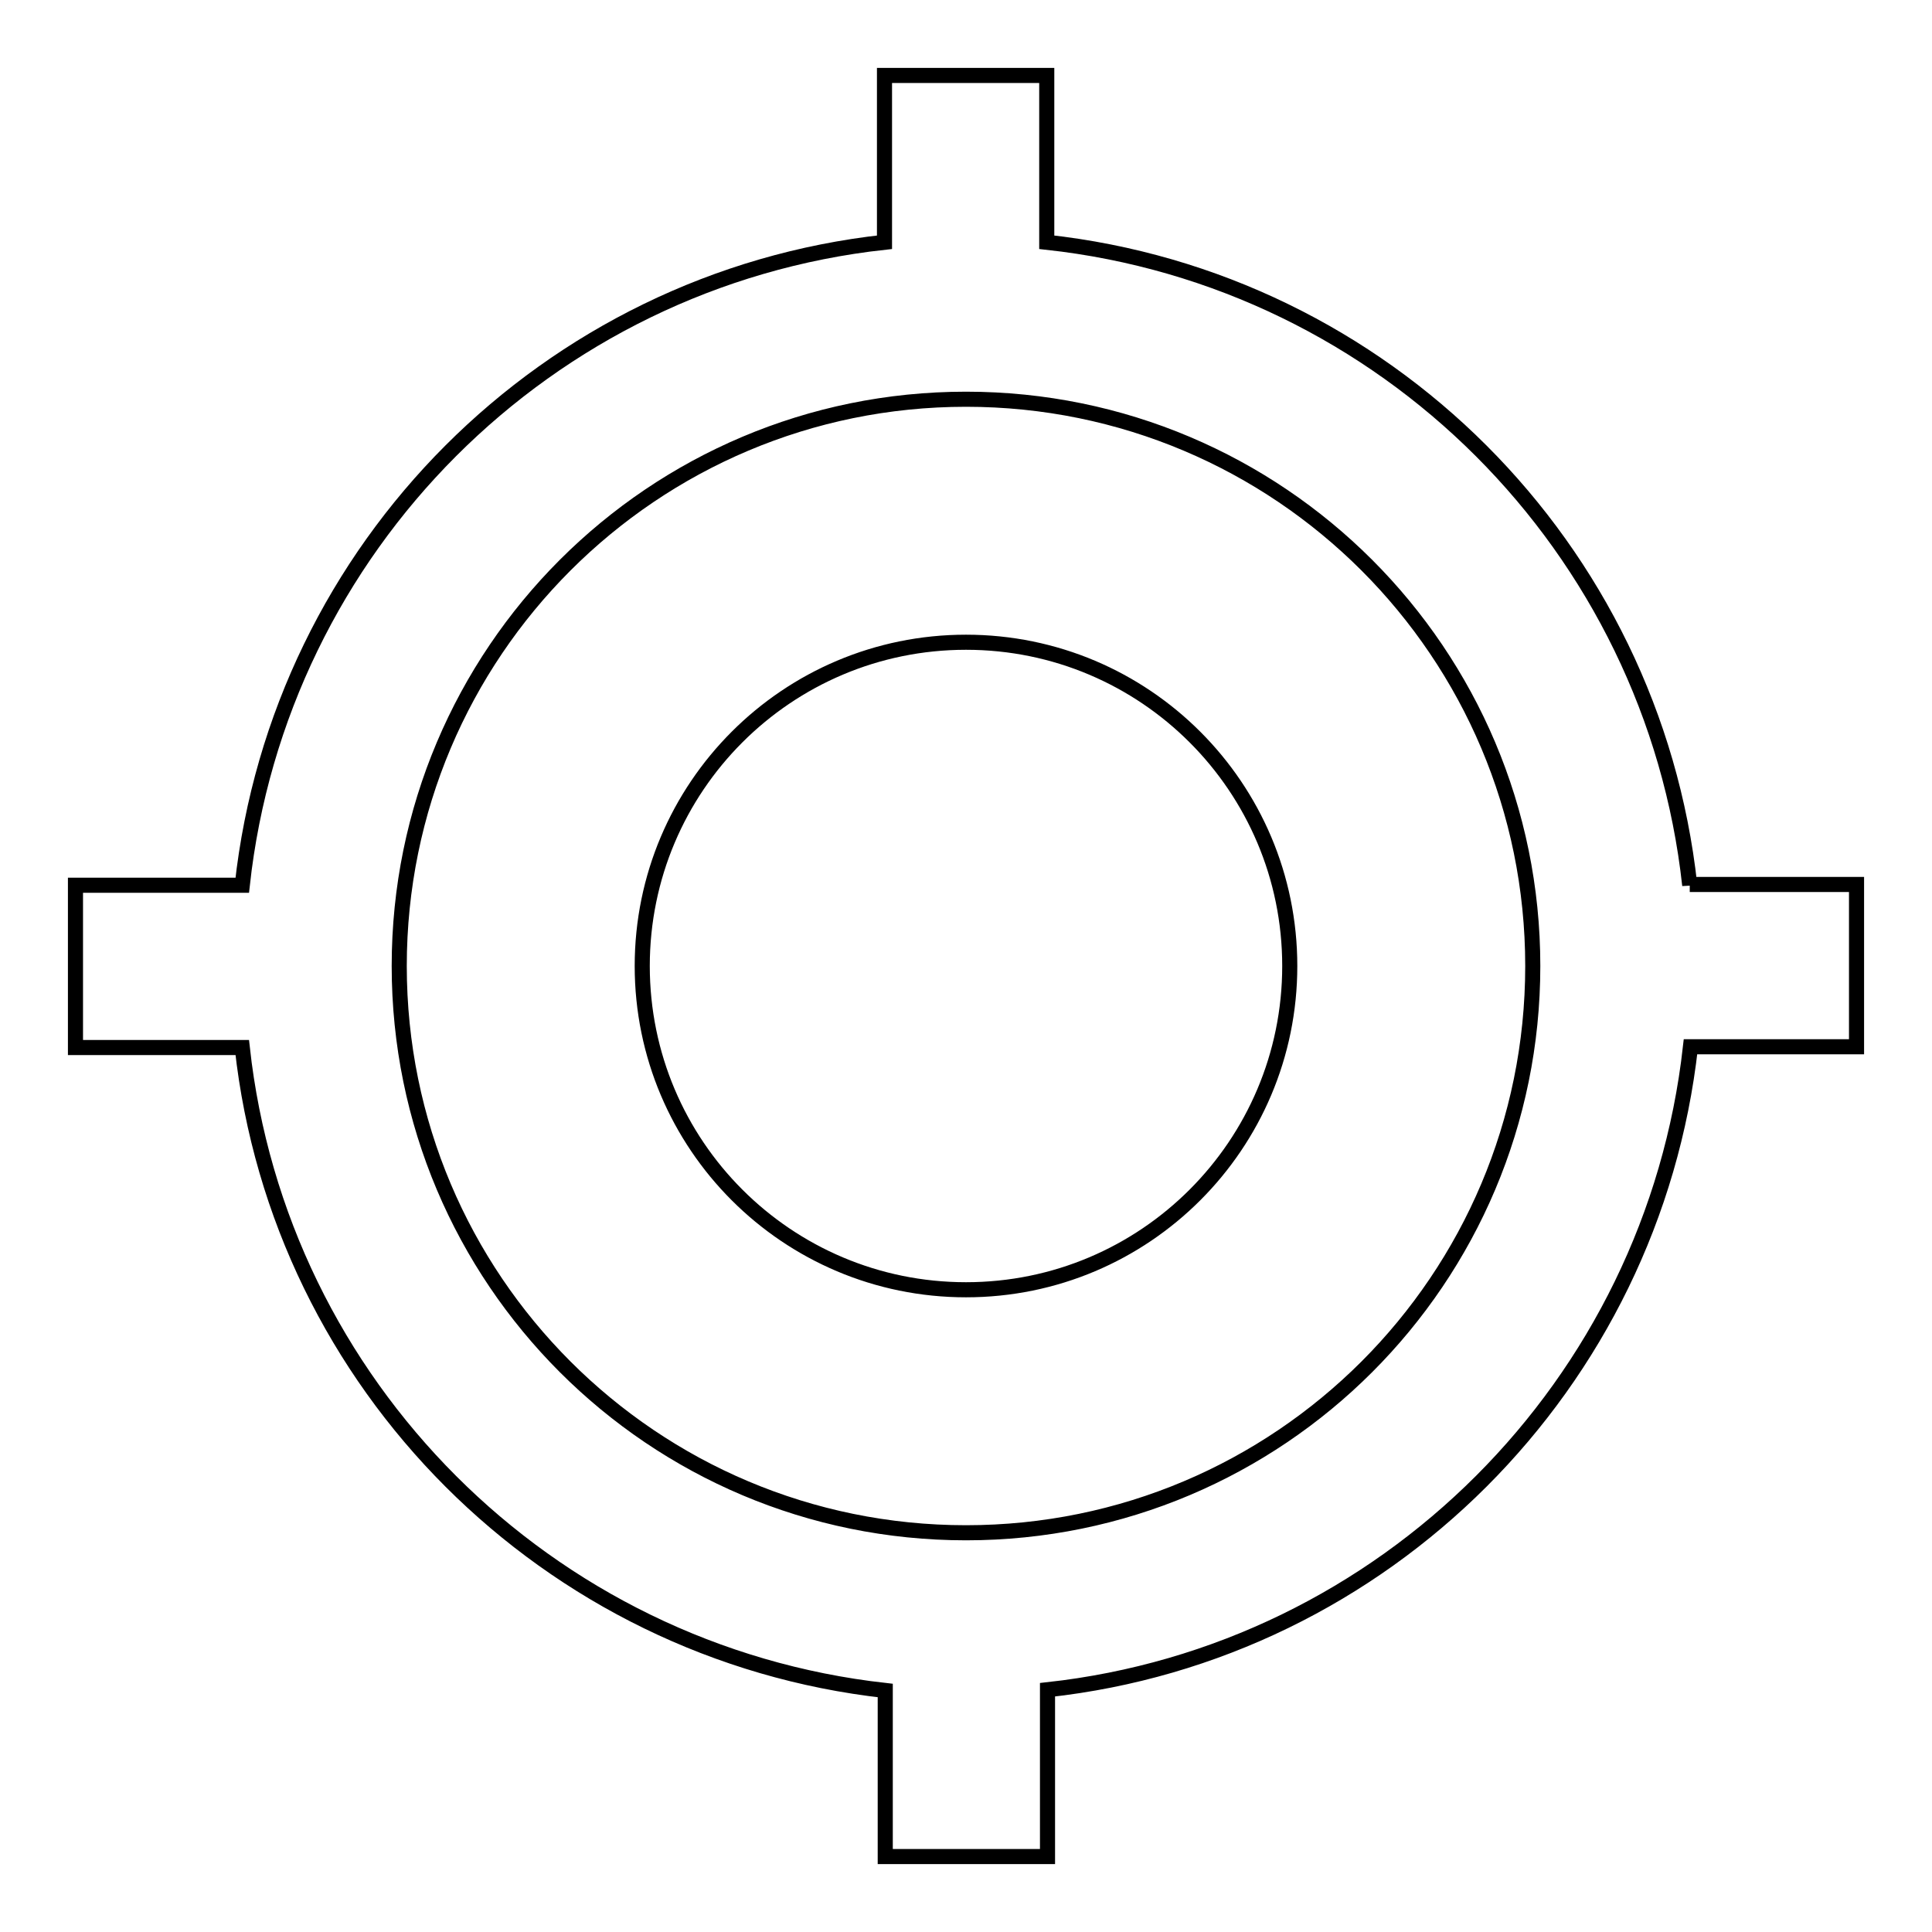 <?xml version="1.0" encoding="utf-8"?>
<!-- Svg Vector Icons : http://www.onlinewebfonts.com/icon -->
<!DOCTYPE svg PUBLIC "-//W3C//DTD SVG 1.1//EN" "http://www.w3.org/Graphics/SVG/1.1/DTD/svg11.dtd">
<svg version="1.1" xmlns="http://www.w3.org/2000/svg" xmlns:xlink="http://www.w3.org/1999/xlink" x="0px" y="0px" viewBox="0 0 256 256" enable-background="new 0 0 256 256" xml:space="preserve">
<g> <path stroke-width="2" fill-opacity="0" stroke="#000000"  d="M128,85.1c-23.7,0-42.9,19.2-42.9,42.9s19.2,42.9,42.9,42.9s42.9-19.2,42.9-42.9S151.7,85.1,128,85.1z  M223.9,117.3C219,72.5,183.5,37,138.7,32.1V10h-21.5v22.1C72.5,37,37,72.5,32.1,117.3H10v21.5h22.1c4.9,44.7,40.4,80.2,85.2,85.2 V246h21.5v-22.1c44.7-4.9,80.2-40.4,85.2-85.2H246v-21.5H223.9L223.9,117.3z M128,203.1c-41.5,0-75.1-33.6-75.1-75.1 S86.5,52.9,128,52.9s75.1,33.6,75.1,75.1S169.5,203.1,128,203.1z"/></g>
</svg>
